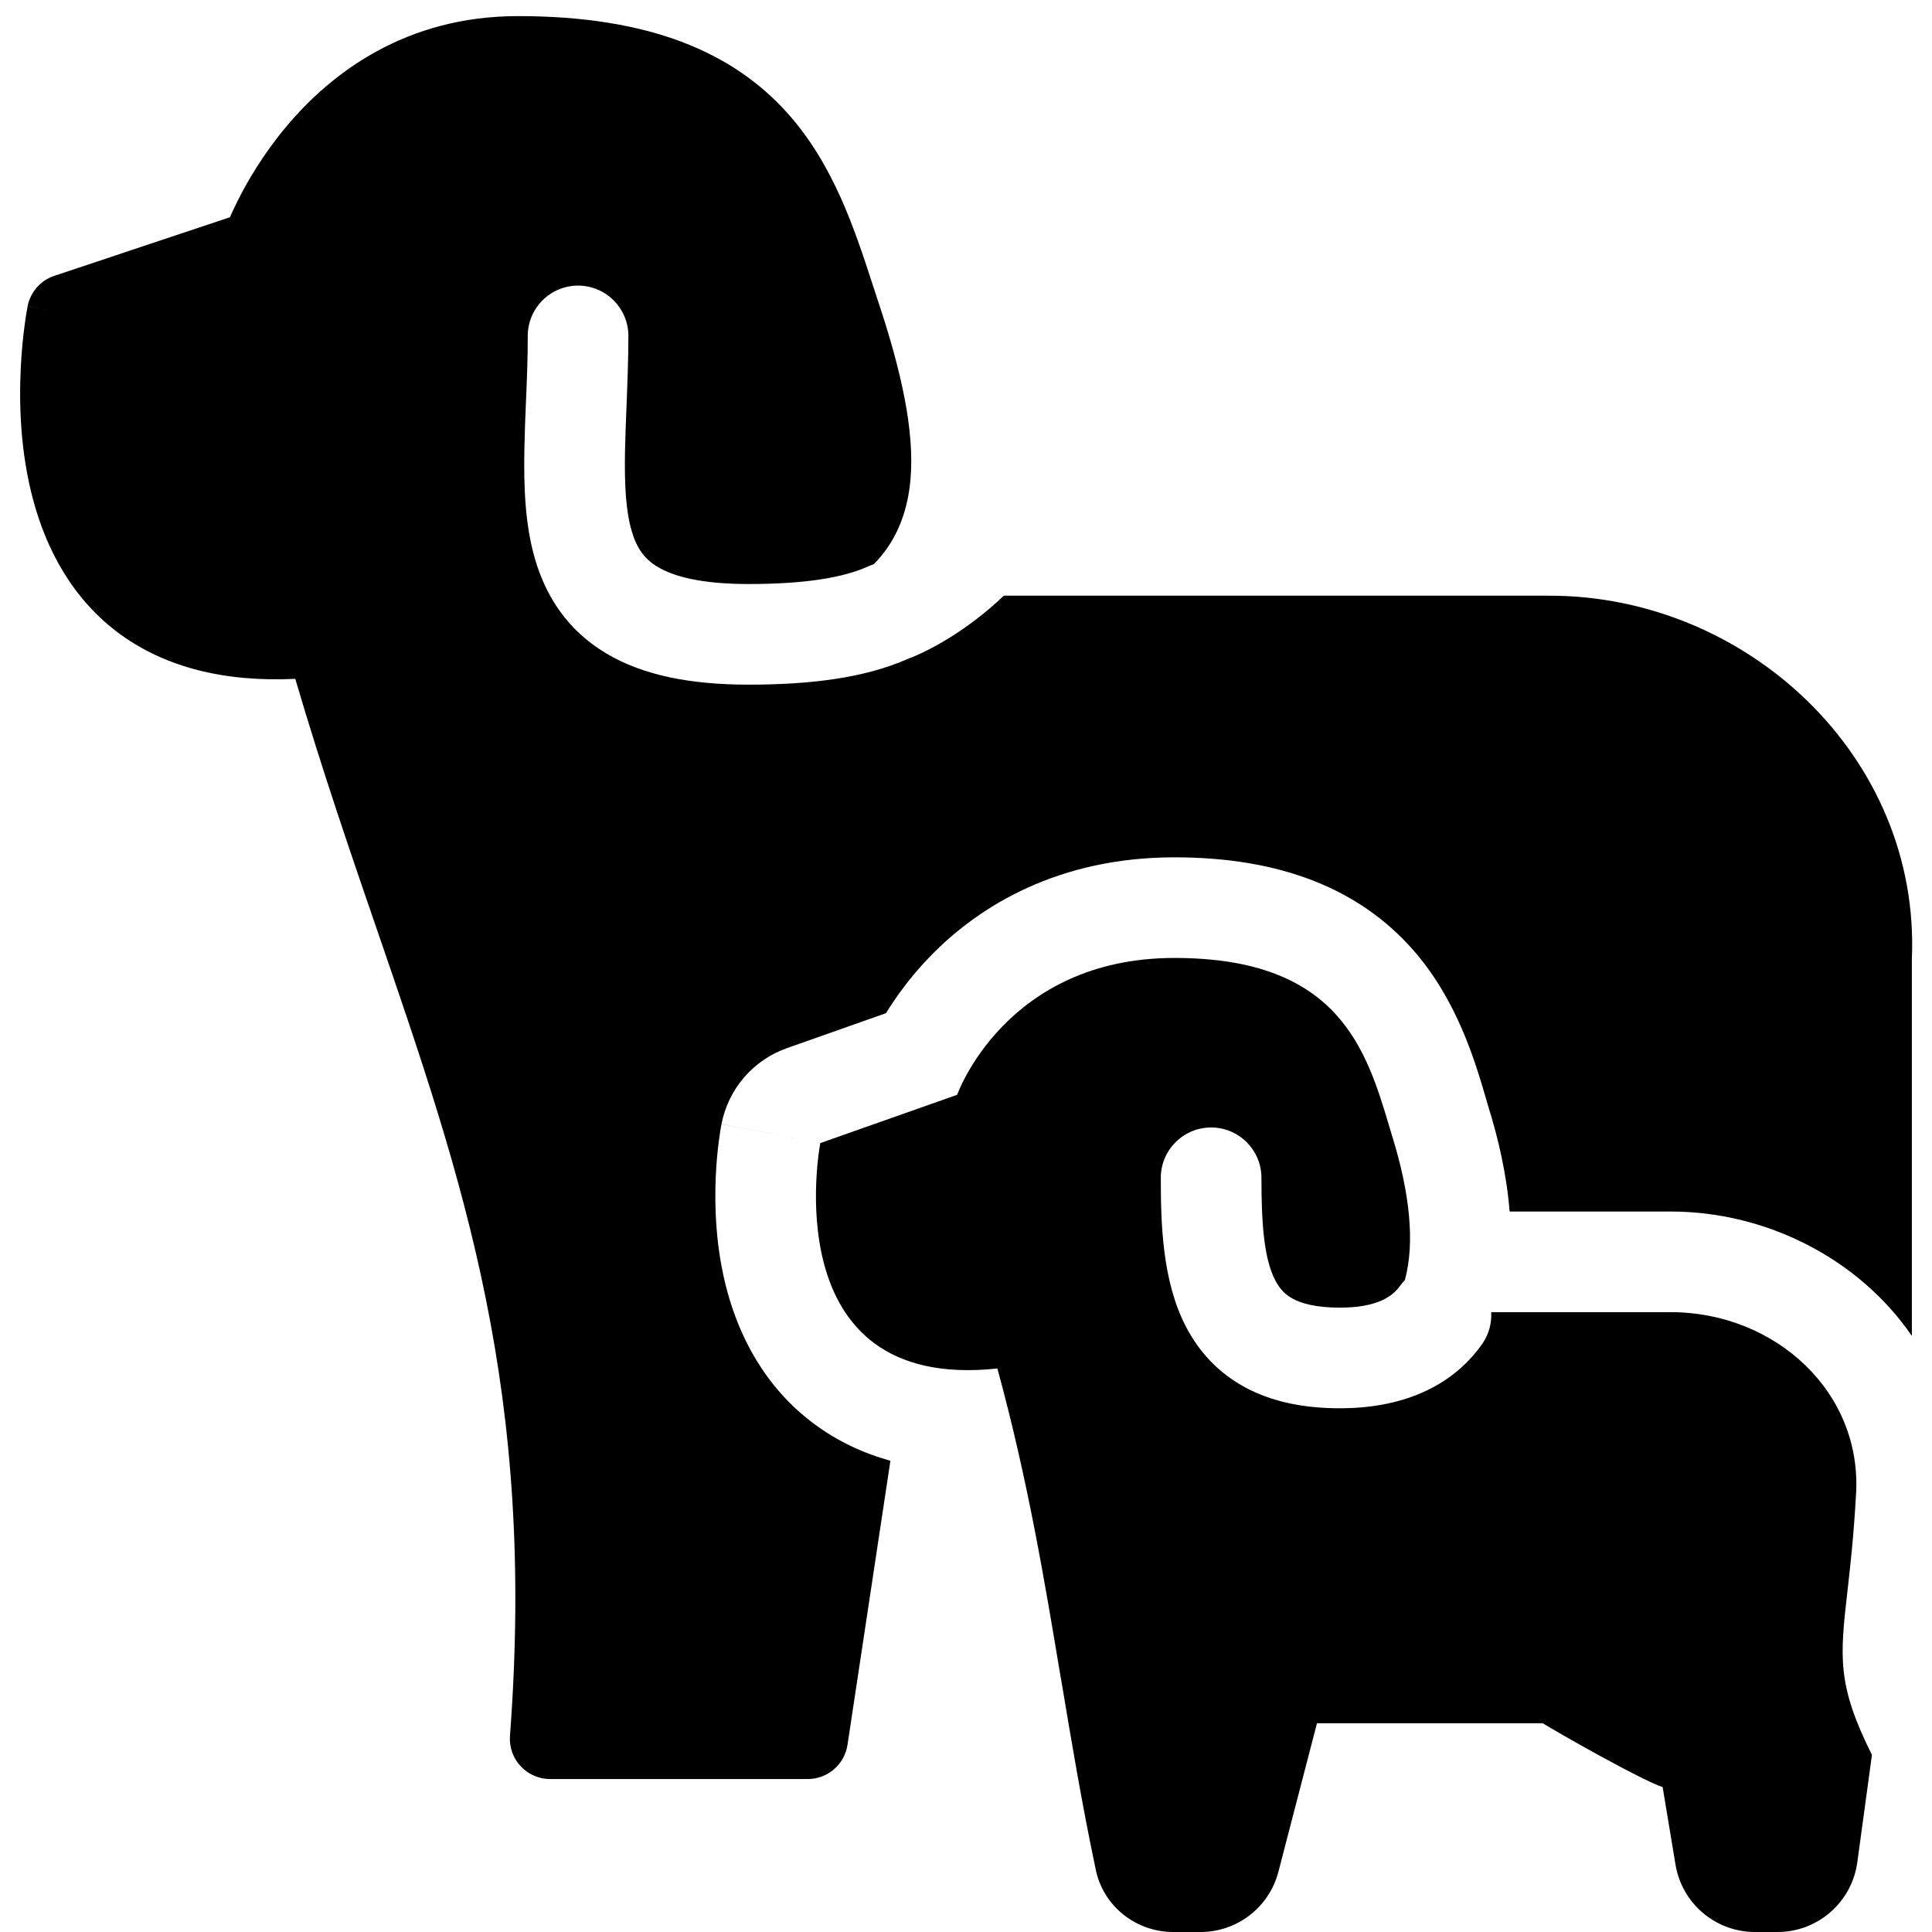 <svg width="24" height="24" viewBox="0 0 24 24" fill="none" xmlns="http://www.w3.org/2000/svg">
<g clip-path="url(#clip0_23_70547)">
<path fill-rule="evenodd" clip-rule="evenodd" d="M6.434 0.2C5.043 0.2 4.114 0.903 3.55 1.58C3.269 1.917 3.074 2.251 2.949 2.501C2.912 2.575 2.882 2.641 2.856 2.699L0.676 3.426C0.505 3.482 0.379 3.626 0.343 3.802L0.834 3.9C0.343 3.802 0.343 3.803 0.343 3.803L0.343 3.804L0.342 3.809L0.34 3.822C0.338 3.833 0.335 3.848 0.332 3.867C0.325 3.904 0.317 3.958 0.308 4.025C0.289 4.159 0.269 4.347 0.258 4.571C0.236 5.014 0.251 5.618 0.414 6.218C0.577 6.82 0.898 7.453 1.513 7.893C2.052 8.277 2.762 8.476 3.668 8.433C4.004 9.575 4.357 10.601 4.693 11.578H4.693C5.76 14.683 6.658 17.295 6.335 21.562C6.325 21.701 6.372 21.838 6.467 21.94C6.562 22.042 6.695 22.1 6.834 22.1H10.034C10.281 22.1 10.491 21.919 10.528 21.675L11.061 18.146C10.72 18.052 10.406 17.903 10.124 17.696C9.488 17.228 9.181 16.582 9.034 16.04C8.888 15.501 8.876 14.982 8.891 14.625C8.899 14.441 8.915 14.285 8.93 14.172C8.938 14.115 8.945 14.068 8.95 14.033C8.953 14.015 8.956 14 8.958 13.988L8.961 13.973L8.962 13.967L8.962 13.965L8.963 13.964C8.963 13.964 8.963 13.963 10.19 14.2C10.19 14.2 9.59 17.3 12.39 17C12.767 18.382 12.972 19.611 13.178 20.847L13.179 20.847C13.309 21.625 13.439 22.407 13.613 23.231C13.709 23.683 14.113 24 14.575 24H14.913C15.369 24 15.767 23.692 15.881 23.251L16.36 21.407H19.165C19.352 21.524 20.402 22.12 20.654 22.2L20.814 23.165C20.895 23.647 21.312 24 21.801 24H22.081C22.581 24 23.004 23.631 23.072 23.135L23.254 21.8C22.818 20.928 22.857 20.584 22.949 19.771C22.984 19.465 23.026 19.093 23.054 18.6C23.154 17.3 22.054 16.3 20.754 16.3H18.524C18.532 16.436 18.496 16.577 18.411 16.697C18.018 17.252 17.383 17.494 16.644 17.494C16.199 17.494 15.804 17.415 15.469 17.235C15.126 17.05 14.888 16.782 14.73 16.476C14.437 15.909 14.42 15.197 14.42 14.631C14.42 14.286 14.7 14.006 15.045 14.006C15.39 14.006 15.67 14.286 15.67 14.631C15.67 15.237 15.707 15.645 15.841 15.903C15.896 16.01 15.964 16.082 16.061 16.134C16.165 16.19 16.343 16.244 16.644 16.244C17.112 16.244 17.3 16.102 17.39 15.976C17.409 15.949 17.43 15.924 17.452 15.901C17.578 15.438 17.515 14.82 17.29 14.1L17.266 14.019C16.973 13.036 16.634 11.9 14.59 11.9C12.49 11.9 11.89 13.6 11.89 13.6L10.19 14.2L8.963 13.963C9.047 13.527 9.356 13.169 9.774 13.021L11.006 12.586C11.135 12.377 11.314 12.128 11.556 11.879C12.17 11.246 13.157 10.65 14.59 10.65C15.899 10.65 16.881 11.037 17.552 11.798C18.099 12.418 18.325 13.187 18.456 13.635L18.456 13.635L18.457 13.638C18.467 13.672 18.476 13.704 18.485 13.735C18.612 14.14 18.717 14.591 18.753 15.05H20.754C21.938 15.05 23.091 15.633 23.75 16.596V11.911C23.857 9.402 21.701 7.4 19.25 7.4H12.47C12.024 7.825 11.559 8.079 11.278 8.185C10.739 8.423 10.065 8.505 9.299 8.505C8.581 8.505 7.989 8.39 7.531 8.117C7.049 7.83 6.782 7.409 6.647 6.947C6.519 6.511 6.506 6.028 6.514 5.578C6.518 5.366 6.526 5.172 6.534 4.981V4.981C6.545 4.721 6.556 4.465 6.556 4.173C6.556 3.828 6.835 3.548 7.181 3.548C7.526 3.548 7.806 3.828 7.806 4.173C7.806 4.469 7.793 4.794 7.781 5.089V5.089V5.089L7.781 5.089C7.774 5.277 7.767 5.453 7.764 5.602C7.756 6.033 7.776 6.354 7.847 6.596C7.91 6.813 8.008 6.946 8.171 7.043C8.358 7.155 8.694 7.255 9.299 7.255C10.012 7.255 10.484 7.173 10.784 7.036C10.799 7.029 10.815 7.023 10.831 7.017L10.838 7.015L10.855 7.008C10.921 6.942 10.98 6.87 11.033 6.791C11.201 6.542 11.285 6.254 11.311 5.947C11.361 5.353 11.199 4.615 10.908 3.742C10.884 3.671 10.86 3.597 10.836 3.522C10.617 2.85 10.353 2.04 9.781 1.404C9.11 0.657 8.082 0.2 6.434 0.2Z" fill="#22C55E" style="fill:#22C55E;fill:color(display-p3 0.133 0.772 0.369);fill-opacity:1;"/>
</g>
<defs>
<clipPath id="clip0_23_70547">
<rect width="24" height="24" fill="white" style="fill:white;fill-opacity:1;"/>
</clipPath>
</defs>
</svg>
